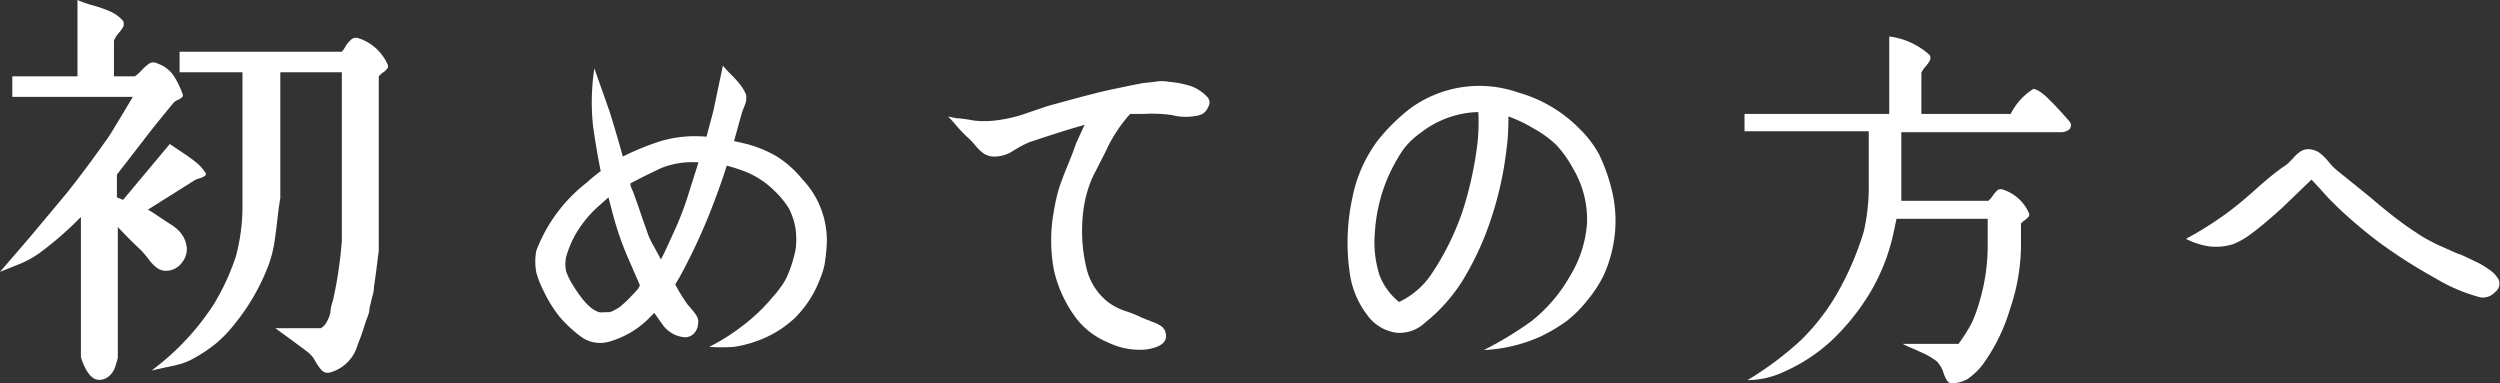 <svg xmlns="http://www.w3.org/2000/svg" viewBox="0 0 109.7 16.82"><rect x="0" y="0" width="109.7" height="16.82" fill="#333333" stroke="none"/><defs><style>.cls-1{fill:#fff;}</style></defs><title>m_nav1</title><g id="レイヤー_2" data-name="レイヤー 2"><g id="header"><path class="cls-1" d="M5.83,4.25H.54v-.9H3.4V0a4.55,4.55,0,0,0,.69.24A5.8,5.8,0,0,1,4.83.5,1.58,1.58,0,0,1,5.4.92a.32.32,0,0,1,0,.27,1.64,1.64,0,0,1-.21.28A1.36,1.36,0,0,0,5,1.78V3.35h.92a2.32,2.32,0,0,0,.31-.28,1.92,1.92,0,0,1,.33-.29.35.35,0,0,1,.33,0,1.45,1.45,0,0,1,.68.47A3.5,3.5,0,0,1,8,4.1a.14.14,0,0,1,0,.16.72.72,0,0,1-.21.13.5.5,0,0,0-.19.14q-.41.49-1,1.23l-.77,1-.7.9v1l.27.11L7.45,6.32,8,6.69a6.2,6.2,0,0,1,.56.4A1.91,1.91,0,0,1,9,7.56a.1.1,0,0,1,0,.15.83.83,0,0,1-.26.12.84.84,0,0,0-.25.11l-2,1.26a3.77,3.77,0,0,1,.4.25l.33.22.34.22a1.73,1.73,0,0,1,.26.21,1.22,1.22,0,0,1,.23.3,1.17,1.17,0,0,1,.13.36A.9.9,0,0,1,8,11.5a.88.88,0,0,1-.65.38.68.68,0,0,1-.44-.11,1.82,1.82,0,0,1-.4-.41,4.63,4.63,0,0,0-.34-.4q-.38-.34-1-1v5.74a4.37,4.37,0,0,1-.15.49.92.92,0,0,1-.23.31.68.68,0,0,1-.43.17q-.49,0-.81-1V9.52a14.88,14.88,0,0,1-1.84,1.6,4.43,4.43,0,0,1-.94.5L0,11.93l1.3-1.51q1-1.19,1.67-2,.86-1.08,1.84-2.48Q4.95,5.72,5.83,4.25ZM15,10.58V3.17h-2.7V8.69q-.07.4-.13.95t-.13,1a5.42,5.42,0,0,1-.23.92,9.27,9.27,0,0,1-1.51,2.65,5.52,5.52,0,0,1-.81.85,6.59,6.59,0,0,1-1,.67,2.7,2.7,0,0,1-.57.24q-.28.08-.65.15l-.62.14a11.2,11.2,0,0,0,2.7-2.86,10.13,10.13,0,0,0,1-2.15A8.45,8.45,0,0,0,10.64,9V3.17H7.88v-.9H15A1.38,1.38,0,0,0,15.18,2a1.32,1.32,0,0,1,.25-.28.32.32,0,0,1,.28-.05A2.1,2.1,0,0,1,17,2.81.18.18,0,0,1,17,3a.79.79,0,0,1-.19.18.93.93,0,0,0-.19.17V11l-.07.55-.07.55-.07.48c0,.23-.07.4-.09.5l-.11.46c0,.2-.09.38-.14.51l-.16.5q-.1.29-.21.56a1.74,1.74,0,0,1-1.24,1.24.37.37,0,0,1-.35-.11,2.13,2.13,0,0,1-.28-.4,1.18,1.18,0,0,0-.29-.36q-.29-.23-1.46-1.08h2a.66.66,0,0,0,.26-.28,1.51,1.51,0,0,0,.16-.41q0-.2.12-.56l.11-.54A19.55,19.55,0,0,0,15,10.58Z"/><path class="cls-1" d="M26.08,3l.66,1.87q.27.85.59,2A11.33,11.33,0,0,1,29,6.19,5.3,5.3,0,0,1,31,6l.3-1.12.42-2a5.41,5.41,0,0,0,.37.4,5.27,5.27,0,0,1,.38.42,2,2,0,0,1,.27.46,1.17,1.17,0,0,1,0,.26,1.1,1.1,0,0,1-.08.25l-.1.26-.35,1.26.48.11a5.23,5.23,0,0,1,1.42.58,4.68,4.68,0,0,1,1.11,1,3.88,3.88,0,0,1,1.06,2.8,8.48,8.48,0,0,1-.1.94,3.75,3.75,0,0,1-.23.7,4.72,4.72,0,0,1-1.09,1.65A4.81,4.81,0,0,1,33.11,15a5,5,0,0,1-.9.22,7.82,7.82,0,0,1-1.09,0,8.85,8.85,0,0,0,1.38-.86,8,8,0,0,0,1.23-1.12l.17-.2.16-.18.13-.17.14-.19.11-.18a1.71,1.71,0,0,0,.11-.22l.1-.24a6.44,6.44,0,0,0,.26-.9,3.54,3.54,0,0,0,0-.92,3,3,0,0,0-.29-.89A3.94,3.94,0,0,0,34,8.39a3.83,3.83,0,0,0-1.52-.94,6,6,0,0,0-.59-.18q-.22.7-.5,1.44a25.84,25.84,0,0,1-1.58,3.47l-.18.3a7.29,7.29,0,0,0,.54.88l.14.16.14.17.1.14a.64.64,0,0,1,.08.18.54.54,0,0,1,0,.21.64.64,0,0,1-.18.41.53.53,0,0,1-.4.17,1.33,1.33,0,0,1-1-.59l-.34-.48-.27.27a4,4,0,0,1-1.74,1,1.42,1.42,0,0,1-1.25-.26,5.66,5.66,0,0,1-.92-.87,5.86,5.86,0,0,1-.68-1.11,4.1,4.1,0,0,1-.32-.82,2.66,2.66,0,0,1,0-.93,6.87,6.87,0,0,1,2.22-3,7.41,7.41,0,0,1,.61-.5q-.19-.93-.34-2A9.93,9.93,0,0,1,26.08,3Zm2,9.52-.46-1.06a13.69,13.69,0,0,1-.74-2.11l-.18-.69-.54.48a5.28,5.28,0,0,0-.82,1,4.48,4.48,0,0,0-.5,1.14,1.58,1.58,0,0,0,0,.62,2.8,2.8,0,0,0,.28.58q.66,1.09,1.18,1.22a.78.78,0,0,0,.22,0l.2,0a.65.65,0,0,0,.2-.07l.18-.1a1,1,0,0,0,.19-.14l.18-.16.18-.18.18-.19.18-.2ZM29,11.38q.11-.19.3-.61l.27-.59a13.47,13.47,0,0,0,.66-1.73l.42-1.33h-.1A3.67,3.67,0,0,0,29,7.38q-.94.45-1.34.67c0,.14.09.28.14.42s.19.52.31.88.23.66.31.89a3.21,3.21,0,0,0,.26.55Z"/><path class="cls-1" d="M41.6,5.11l.37.08q.22,0,.77.1a3.86,3.86,0,0,0,.9,0A6,6,0,0,0,44.95,5l1-.34q2.3-.64,3-.77l.62-.13.55-.11.55-.06a1.64,1.64,0,0,1,.62,0,4.3,4.3,0,0,1,1,.2,1.88,1.88,0,0,1,.71.49.37.37,0,0,1,0,.44.55.55,0,0,1-.36.33,2.42,2.42,0,0,1-1.21,0A6.13,6.13,0,0,0,50.19,5L49.59,5a6.42,6.42,0,0,0-1,1.49q-.11.24-.31.62l-.3.59a4.08,4.08,0,0,0-.22.55,5.11,5.11,0,0,0-.18.71,7,7,0,0,0,.1,2.83,2.66,2.66,0,0,0,.91,1.44,2.54,2.54,0,0,0,.8.42,5.46,5.46,0,0,1,.72.29l.42.17a1.58,1.58,0,0,1,.45.22.51.51,0,0,1,.18.34q.08.51-.83.66a3.12,3.12,0,0,1-1.7-.3A3.38,3.38,0,0,1,47.25,14a5.59,5.59,0,0,1-1-2.13,7.06,7.06,0,0,1,0-2.64,7.52,7.52,0,0,1,.23-1q.14-.42.38-1t.35-.92q.1-.22.38-.83-.78.21-2.45.77a5.13,5.13,0,0,0-.67.36,1.51,1.51,0,0,1-.88.26.84.84,0,0,1-.42-.13,2,2,0,0,1-.39-.38A3.58,3.58,0,0,0,42.43,6a5,5,0,0,1-.37-.38l-.34-.39Z"/><path class="cls-1" d="M66.19,5.11q0,.85-.08,1.39a14.89,14.89,0,0,1-.62,2.91,13,13,0,0,1-1.25,2.8,7.31,7.31,0,0,1-1.7,1.94,1.62,1.62,0,0,1-1.26.45A1.88,1.88,0,0,1,60,13.83,3.89,3.89,0,0,1,59.23,12a9.27,9.27,0,0,1,.11-3.31,6.15,6.15,0,0,1,1.12-2.53,8.26,8.26,0,0,1,1.42-1.4,5.14,5.14,0,0,1,4.71-.71A6.12,6.12,0,0,1,69.36,5.7a4.61,4.61,0,0,1,.82,1.1,7.76,7.76,0,0,1,.51,1.4,5.66,5.66,0,0,1,.08,2.64,5.75,5.75,0,0,1-.4,1.24,5.62,5.62,0,0,1-.72,1.1,5.26,5.26,0,0,1-.91.91,7.36,7.36,0,0,1-1.17.69,6.87,6.87,0,0,1-2.46.58,15.5,15.5,0,0,0,2.08-1.26,6.79,6.79,0,0,0,1.71-2,5.11,5.11,0,0,0,.74-2.34A4.4,4.4,0,0,0,69,7.35a4.75,4.75,0,0,0-.72-1,4.75,4.75,0,0,0-1-.72A6,6,0,0,0,66.19,5.11Zm-1.33-.19h-.08a4.27,4.27,0,0,0-2.43.9,3.36,3.36,0,0,0-.81.79,8.1,8.1,0,0,0-.62,1.13,7.2,7.2,0,0,0-.59,2.46,4.8,4.8,0,0,0,.21,1.9,2.83,2.83,0,0,0,.85,1.15A3.51,3.51,0,0,0,62.83,12a11.75,11.75,0,0,0,1.36-2.77,16,16,0,0,0,.64-2.93A8.88,8.88,0,0,0,64.87,4.91Z"/><path class="cls-1" d="M87.22,10.75V9.6h-4l-.13.61a8.69,8.69,0,0,1-1,2.58A10,10,0,0,1,80.31,15a7.59,7.59,0,0,1-2,1.3,3.87,3.87,0,0,1-1.63.38A14.34,14.34,0,0,0,79,14.95a9.49,9.49,0,0,0,1.57-2,12.91,12.91,0,0,0,1.22-2.82A9,9,0,0,0,82,7.94V5.76H76.55V5H82.9V1.6a3.25,3.25,0,0,1,1.78.82.29.29,0,0,1,0,.24,1.49,1.49,0,0,1-.18.25,1.2,1.2,0,0,0-.19.28V5h3.92a2.7,2.7,0,0,1,1-1.1.71.71,0,0,1,.26.11,2.2,2.2,0,0,1,.34.27l.33.33.35.38.3.34a.26.26,0,0,1,0,.34.56.56,0,0,1-.38.13h-7v2q0,.24,0,.56c0,.21,0,.36,0,.45h3.82a1.22,1.22,0,0,0,.2-.23,1.16,1.16,0,0,1,.22-.25.29.29,0,0,1,.25,0,1.86,1.86,0,0,1,1.1,1,.16.16,0,0,1,0,.17.68.68,0,0,1-.17.16.86.86,0,0,0-.17.15V10.9a8.87,8.87,0,0,1-.48,2.66A8.08,8.08,0,0,1,87,16a3.05,3.05,0,0,1-.66.63,1.35,1.35,0,0,1-.74.18q-.16,0-.31-.42a1.28,1.28,0,0,0-.31-.54,3.33,3.33,0,0,0-.48-.3L84,15.32a4.87,4.87,0,0,1-.51-.23h2.45a7.4,7.4,0,0,0,.58-.92,6.3,6.3,0,0,0,.33-.9A8.61,8.61,0,0,0,87.22,10.75Z"/><path class="cls-1" d="M95.92,10.48a15.44,15.44,0,0,0,1.7-1.06Q98.21,9,99,8.29t1.34-1.07a4.05,4.05,0,0,0,.3-.3,1.47,1.47,0,0,1,.35-.3.65.65,0,0,1,.37-.07.92.92,0,0,1,.44.17,2.32,2.32,0,0,1,.38.38,2.6,2.6,0,0,0,.36.37L104,8.65q1.16,1,2,1.54a5.3,5.3,0,0,0,.48.3l.42.22.47.21.45.2.18.06.72.34a3.91,3.91,0,0,1,.52.32,1.27,1.27,0,0,1,.39.41.45.45,0,0,1-.14.56.73.73,0,0,1-.64.24,7.46,7.46,0,0,1-2-.85,22.44,22.44,0,0,1-2.42-1.54,20.89,20.89,0,0,1-1.87-1.58l-.38-.38-.38-.42-.37-.4-1.3,1.25q-.82.74-1.31,1.1a3.44,3.44,0,0,1-.82.48,2.52,2.52,0,0,1-1.06.1A3.24,3.24,0,0,1,95.92,10.48Z"/></g></g></svg>